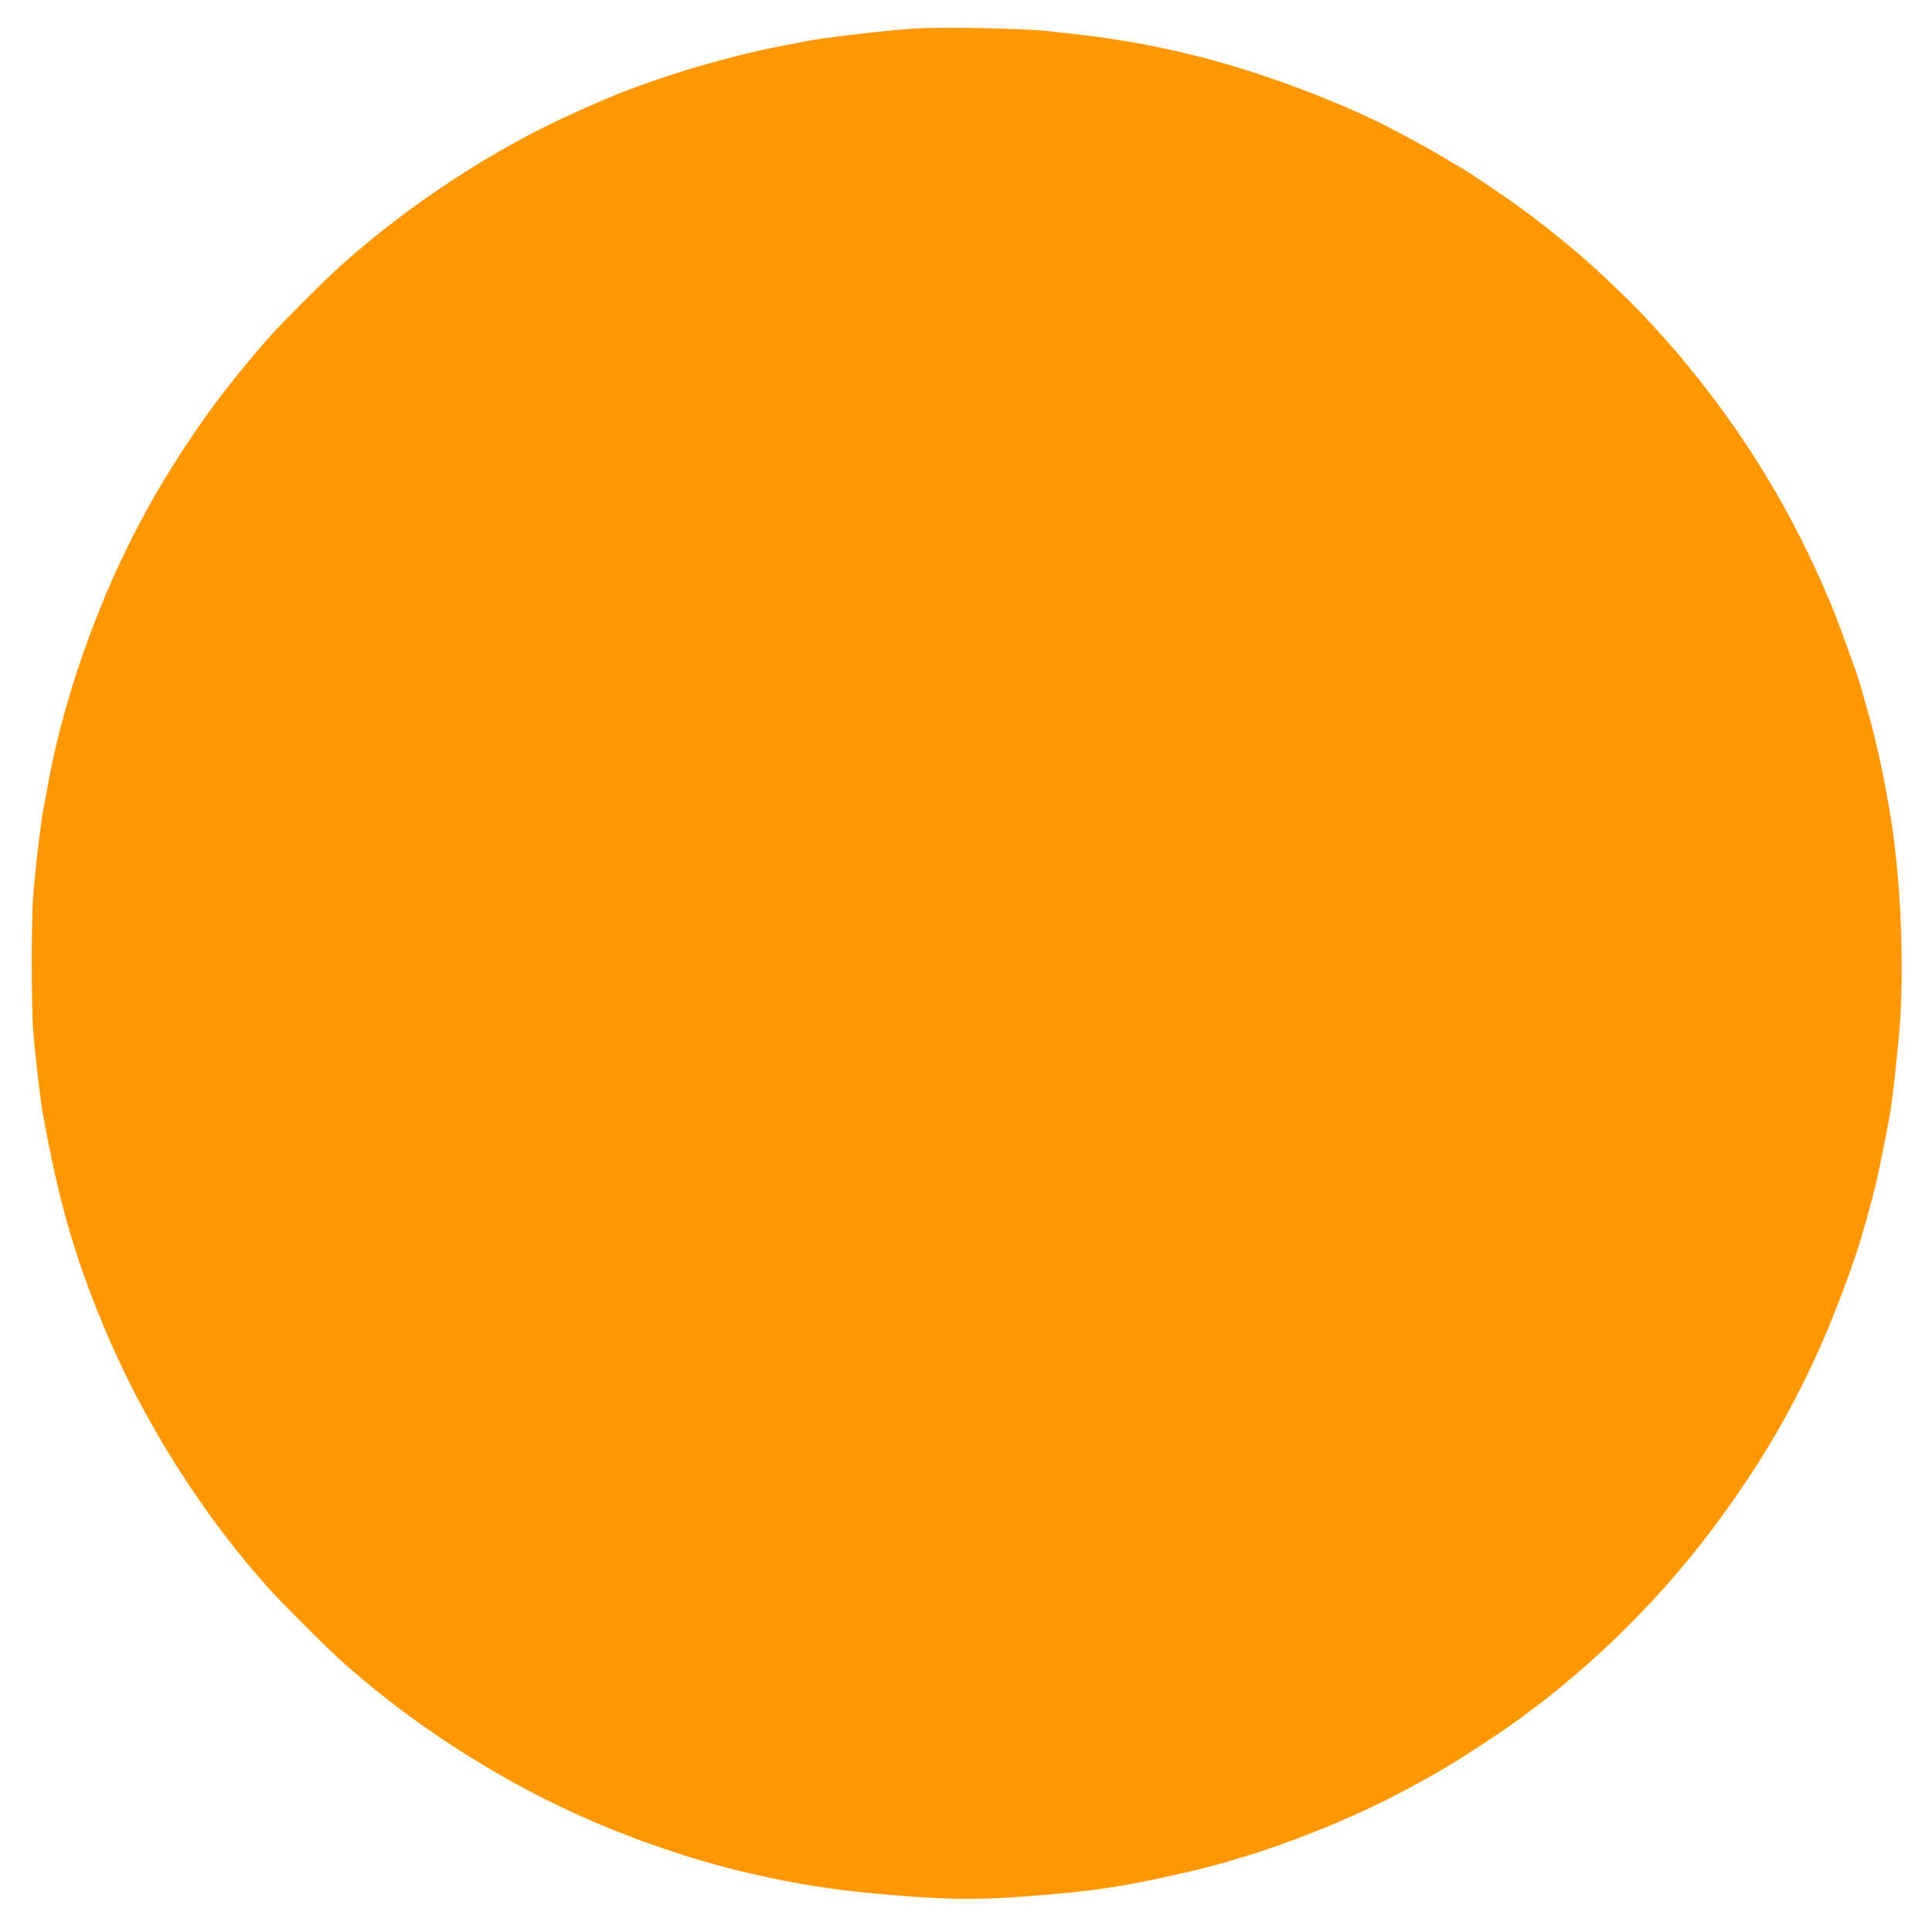 <?xml version="1.0" standalone="no"?>
<!DOCTYPE svg PUBLIC "-//W3C//DTD SVG 20010904//EN"
 "http://www.w3.org/TR/2001/REC-SVG-20010904/DTD/svg10.dtd">
<svg version="1.0" xmlns="http://www.w3.org/2000/svg"
 width="1280pt" height="1280pt" viewBox="0 0 1280 1280"
 preserveAspectRatio="xMidYMid meet">
<g transform="translate(0,1280) scale(0.1,-0.1)"
fill="#ff9800" stroke="none">
<path d="M6055 12611 c-184 -13 -585 -59 -700 -81 -27 -6 -111 -22 -185 -36
-387 -74 -900 -233 -1225 -379 -16 -7 -82 -36 -145 -65 -526 -236 -1076 -595
-1529 -998 -120 -107 -407 -394 -493 -492 -218 -250 -363 -437 -519 -670 -175
-262 -293 -466 -427 -740 -233 -478 -423 -1047 -511 -1530 -12 -63 -28 -151
-36 -195 -18 -100 -52 -388 -65 -559 -13 -166 -13 -726 0 -892 13 -170 47
-459 65 -559 104 -572 203 -921 397 -1390 261 -635 672 -1284 1123 -1775 78
-85 342 -349 425 -425 526 -481 1192 -896 1859 -1159 75 -29 152 -59 171 -66
212 -74 282 -96 382 -126 360 -105 738 -179 1090 -213 495 -48 729 -53 1118
-21 426 35 569 56 995 152 475 106 1031 315 1480 556 217 117 301 167 520 311
570 373 1092 866 1504 1416 431 576 710 1112 951 1825 33 98 99 334 129 461
25 107 44 201 92 454 18 100 59 474 69 640 26 439 -4 1008 -75 1398 -8 45 -22
120 -30 166 -17 92 -68 318 -90 396 -63 222 -78 275 -90 310 -99 281 -132 369
-178 480 -249 598 -565 1118 -984 1620 -106 128 -291 328 -382 414 -25 24 -82
79 -126 121 -162 155 -438 379 -641 520 -68 48 -296 200 -299 200 -2 0 -39 22
-82 48 -75 47 -238 138 -388 216 -364 191 -930 400 -1358 500 -323 76 -522
108 -937 151 -169 18 -701 27 -875 16z"/>
</g>
</svg>

